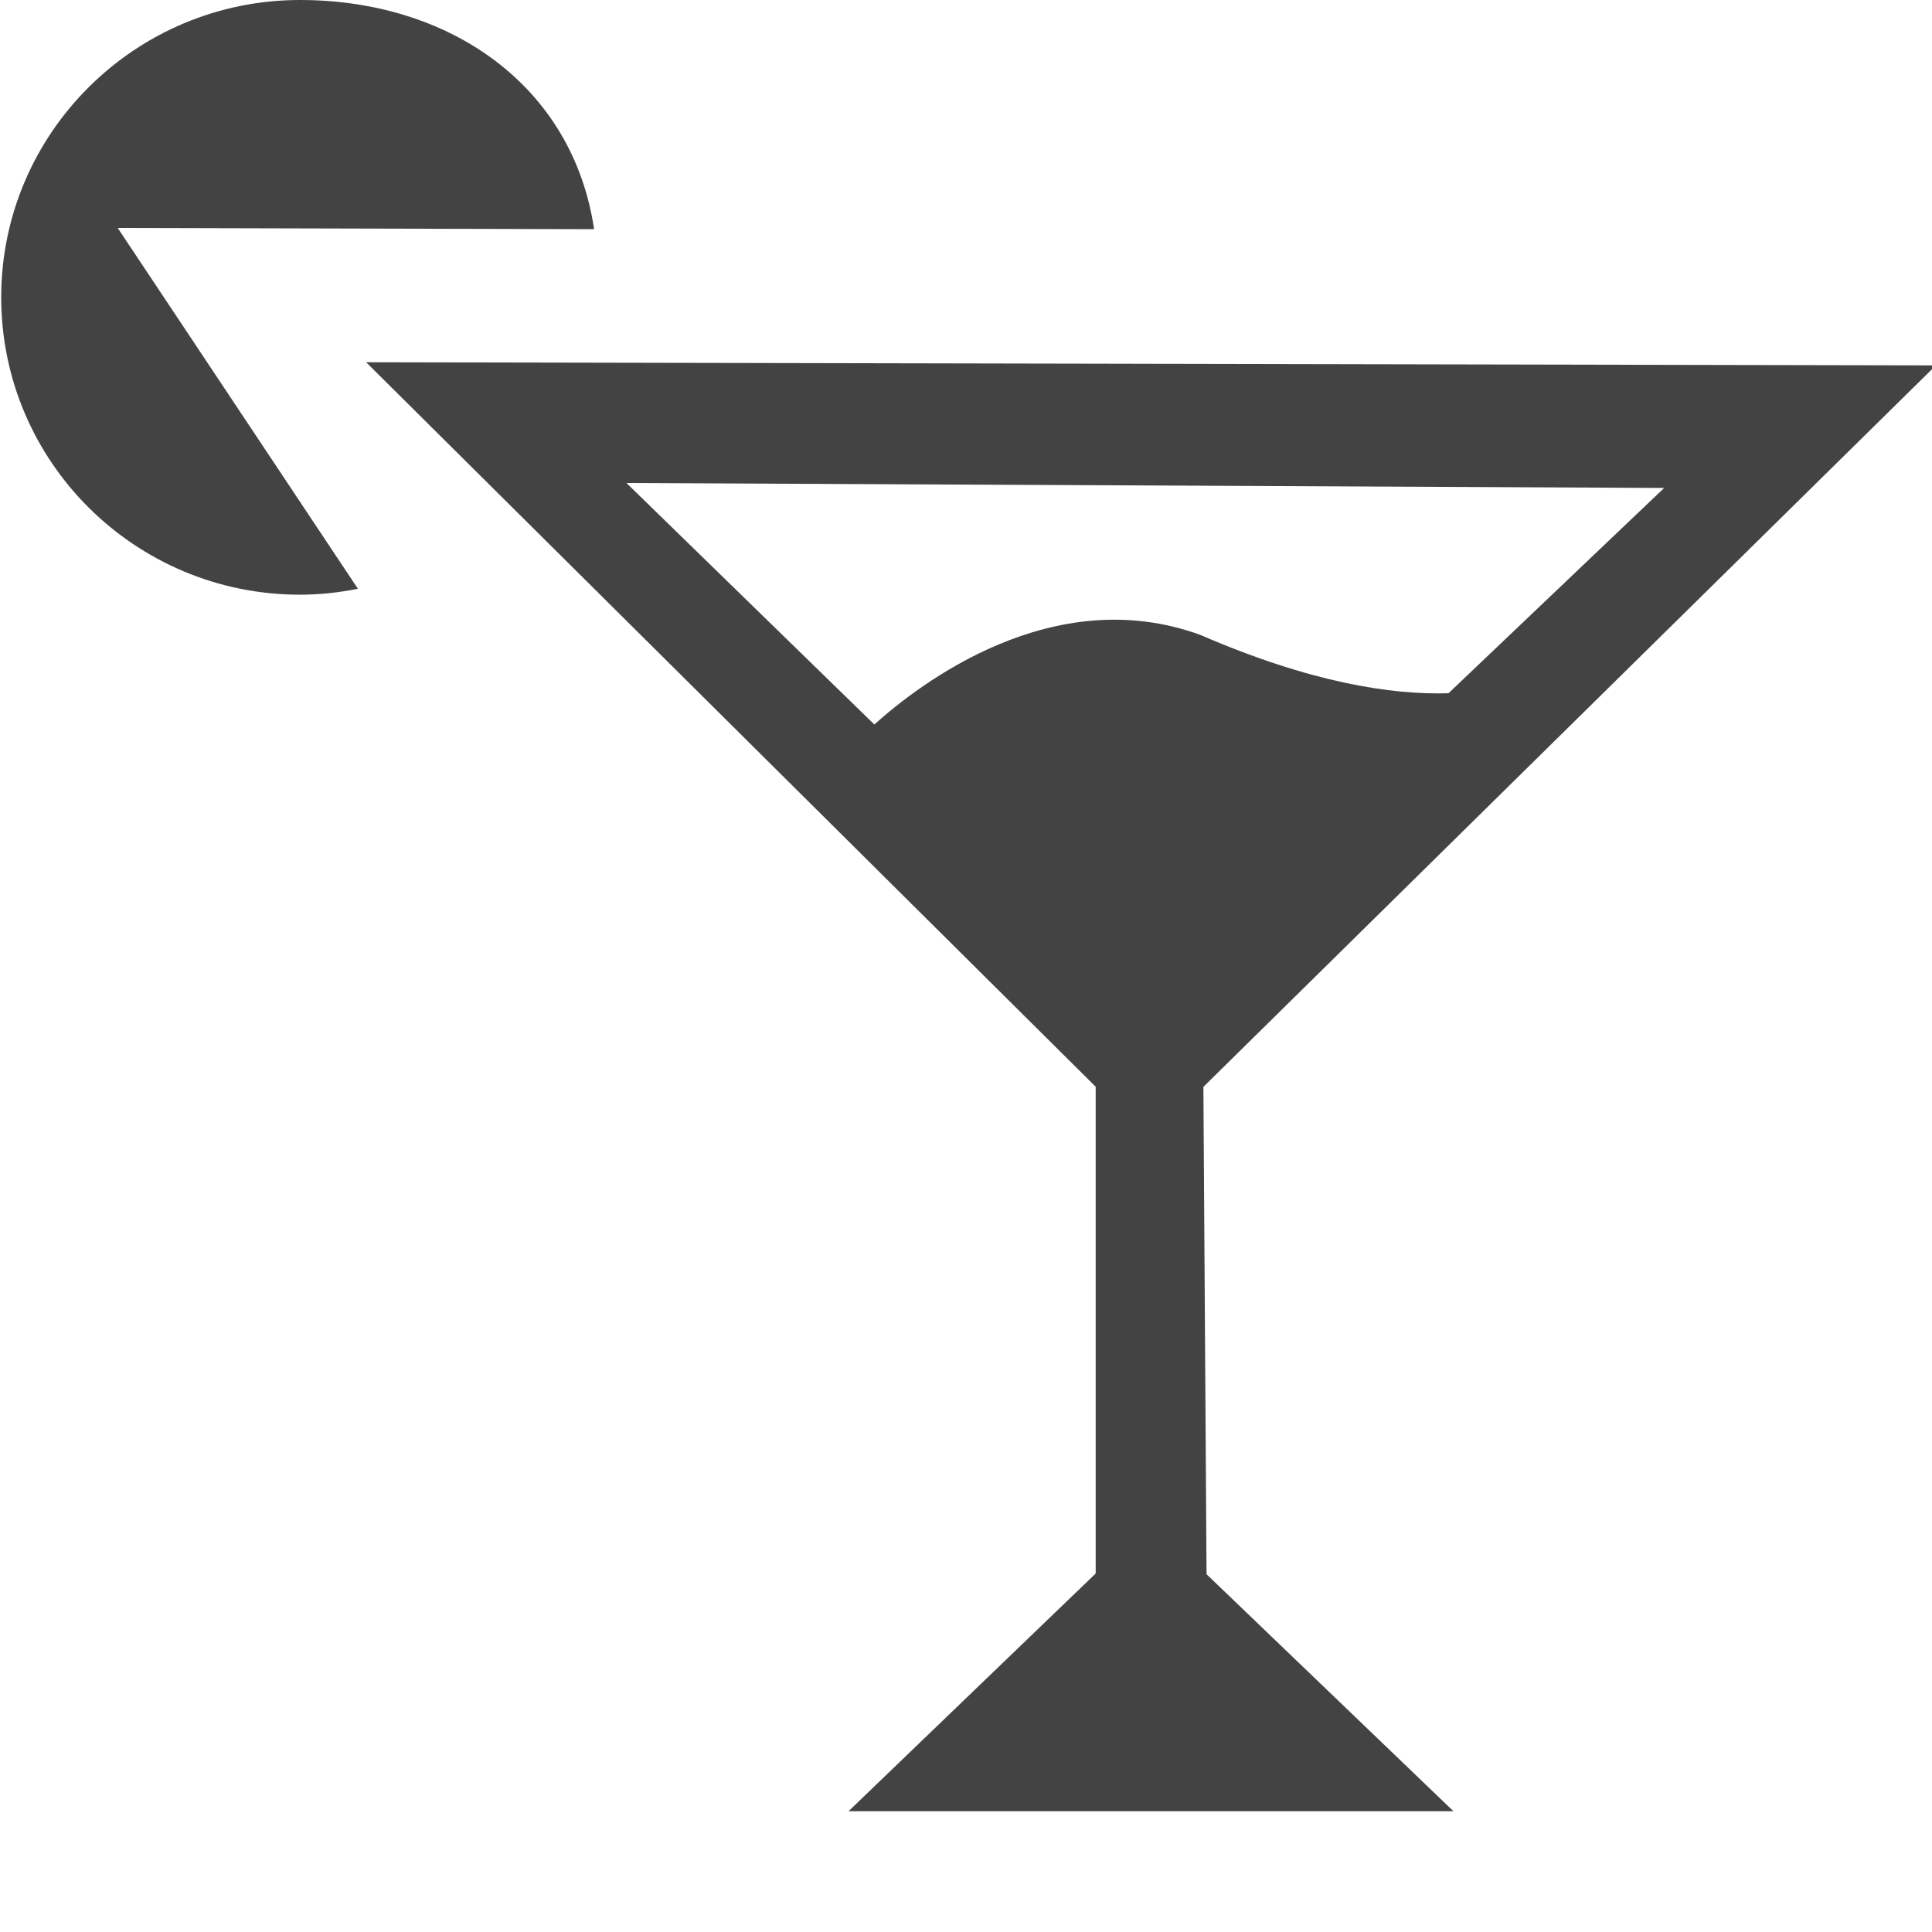 <!--?xml version="1.0" encoding="UTF-8" standalone="no"?-->
<svg viewBox="0 0 16 16" version="1.1" xmlns="http://www.w3.org/2000/svg" xmlns:xlink="http://www.w3.org/1999/xlink" class="si-glyph si-glyph-cocktail">
    <!-- Generator: Sketch 3.0.3 (7891) - http://www.bohemiancoding.com/sketch -->
    <title>131</title>
    
    <defs></defs>
    <g stroke="none" stroke-width="1" fill="none" fill-rule="evenodd">
        <g fill="#434343">
            <path d="M4.92,1.898 C4.744,0.712 3.727,0 2.484,0 C1.119,0 0.01,1.104 0.01,2.462 C0.01,3.823 1.118,4.925 2.484,4.925 C2.648,4.925 2.809,4.907 2.964,4.876 L0.975,1.888 L4.92,1.898 L4.92,1.898 Z" class="si-glyph-fill"></path>
            <path d="M9.966,9.001 L16.032,3.026 L3.032,3 L9.074,9 L9.074,13.031 L7.027,15 L12.037,15 L9.992,13.037 L9.966,9.001 L9.966,9.001 Z M5.188,4 L13.782,4.041 L11.996,5.741 C11.526,5.756 10.854,5.654 9.938,5.257 C8.719,4.815 7.616,5.662 7.241,6 L5.188,4 L5.188,4 Z" class="si-glyph-fill"></path>
        </g>
    </g>
</svg>